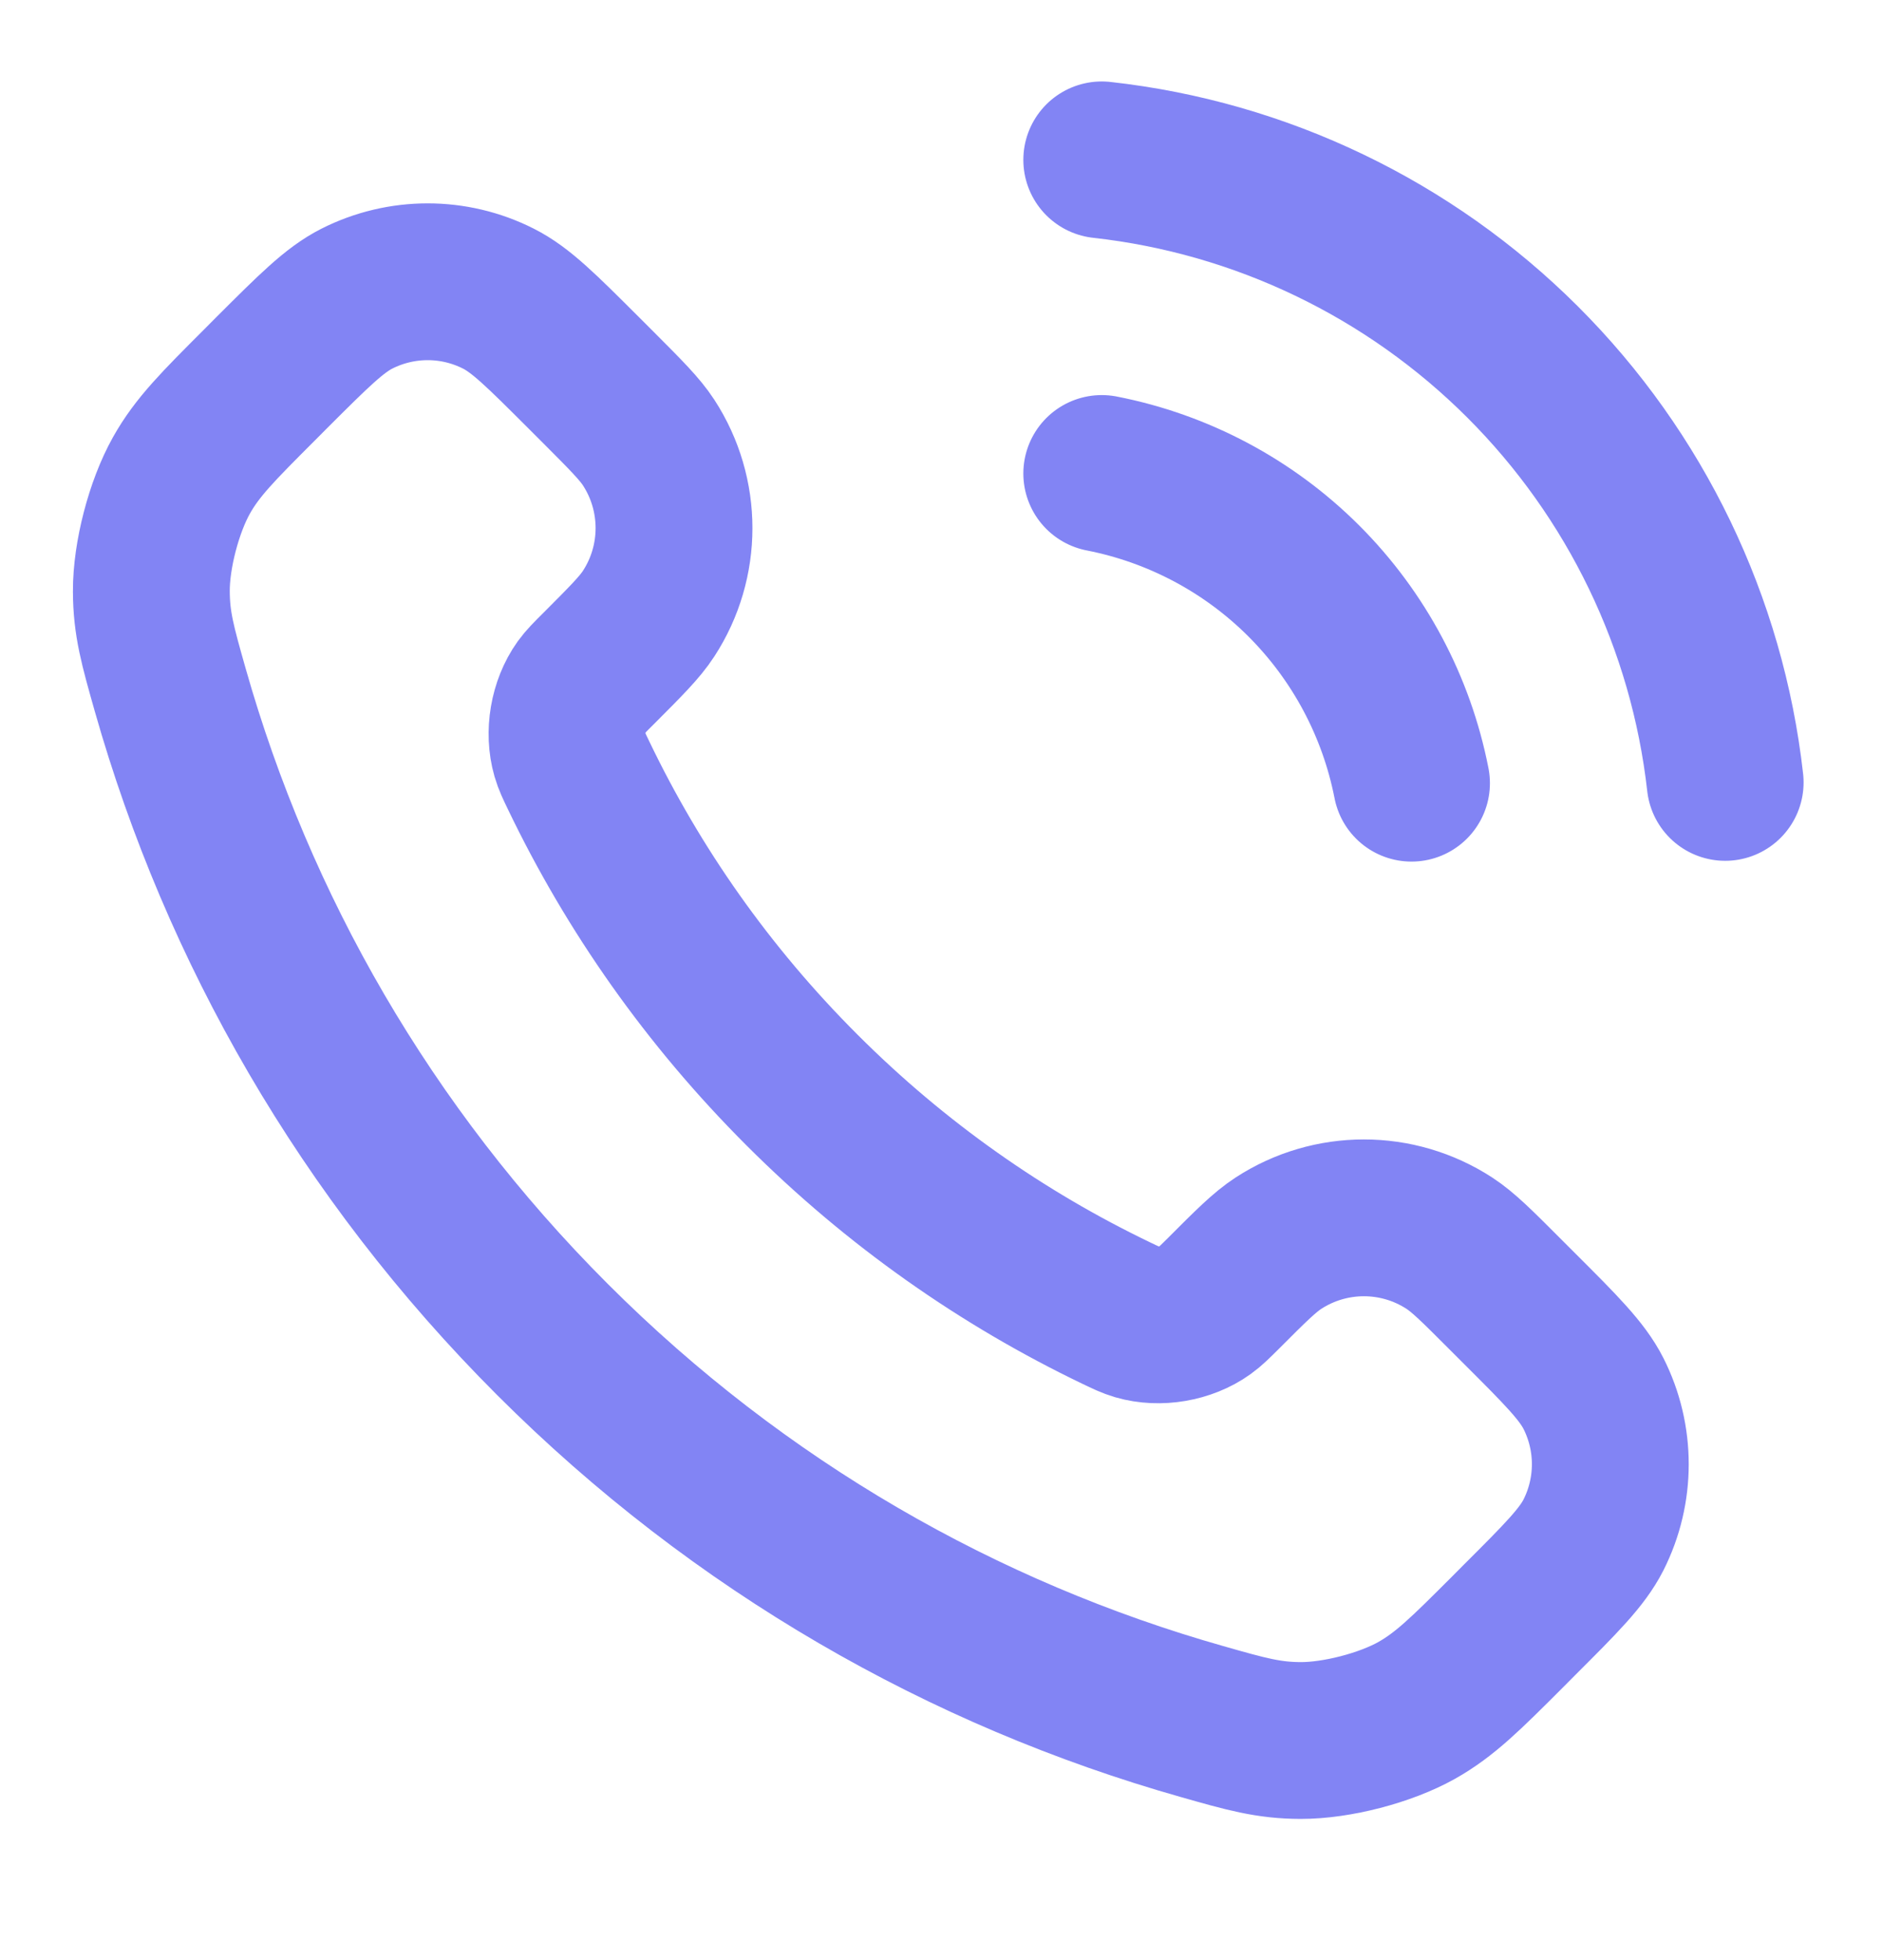 <svg width="24" height="25" viewBox="0 0 24 25" fill="none" xmlns="http://www.w3.org/2000/svg">
<path d="M14.05 6.039C15.026 6.23 15.924 6.707 16.628 7.411C17.331 8.115 17.809 9.012 18 9.989M14.05 2.039C16.079 2.264 17.971 3.173 19.416 4.616C20.861 6.059 21.772 7.95 22 9.979M10.227 13.902C9.025 12.701 8.076 11.342 7.38 9.892C7.32 9.768 7.29 9.705 7.267 9.626C7.186 9.346 7.244 9.002 7.414 8.764C7.462 8.698 7.519 8.64 7.634 8.526C7.983 8.176 8.158 8.002 8.272 7.826C8.703 7.163 8.703 6.308 8.272 5.645C8.158 5.47 7.983 5.295 7.634 4.945L7.439 4.75C6.907 4.219 6.642 3.953 6.356 3.809C5.789 3.522 5.119 3.522 4.551 3.809C4.266 3.953 4 4.219 3.468 4.75L3.311 4.908C2.781 5.438 2.516 5.703 2.314 6.063C2.09 6.462 1.928 7.083 1.93 7.541C1.931 7.954 2.011 8.236 2.171 8.8C3.032 11.834 4.657 14.696 7.045 17.084C9.433 19.472 12.295 21.097 15.328 21.957C15.893 22.118 16.175 22.198 16.588 22.199C17.046 22.2 17.667 22.039 18.066 21.815C18.426 21.612 18.691 21.348 19.221 20.818L19.378 20.66C19.91 20.129 20.175 19.863 20.32 19.578C20.607 19.01 20.607 18.34 20.32 17.772C20.175 17.487 19.91 17.221 19.378 16.69L19.183 16.495C18.834 16.145 18.659 15.971 18.483 15.856C17.82 15.425 16.966 15.425 16.303 15.856C16.127 15.971 15.952 16.145 15.603 16.495C15.488 16.609 15.431 16.666 15.364 16.714C15.127 16.884 14.783 16.943 14.502 16.861C14.424 16.838 14.361 16.808 14.236 16.748C12.787 16.052 11.428 15.104 10.227 13.902Z" stroke="#6366F1" stroke-opacity="0.8" stroke-width="2" stroke-linecap="round" stroke-linejoin="round"/>
</svg>
